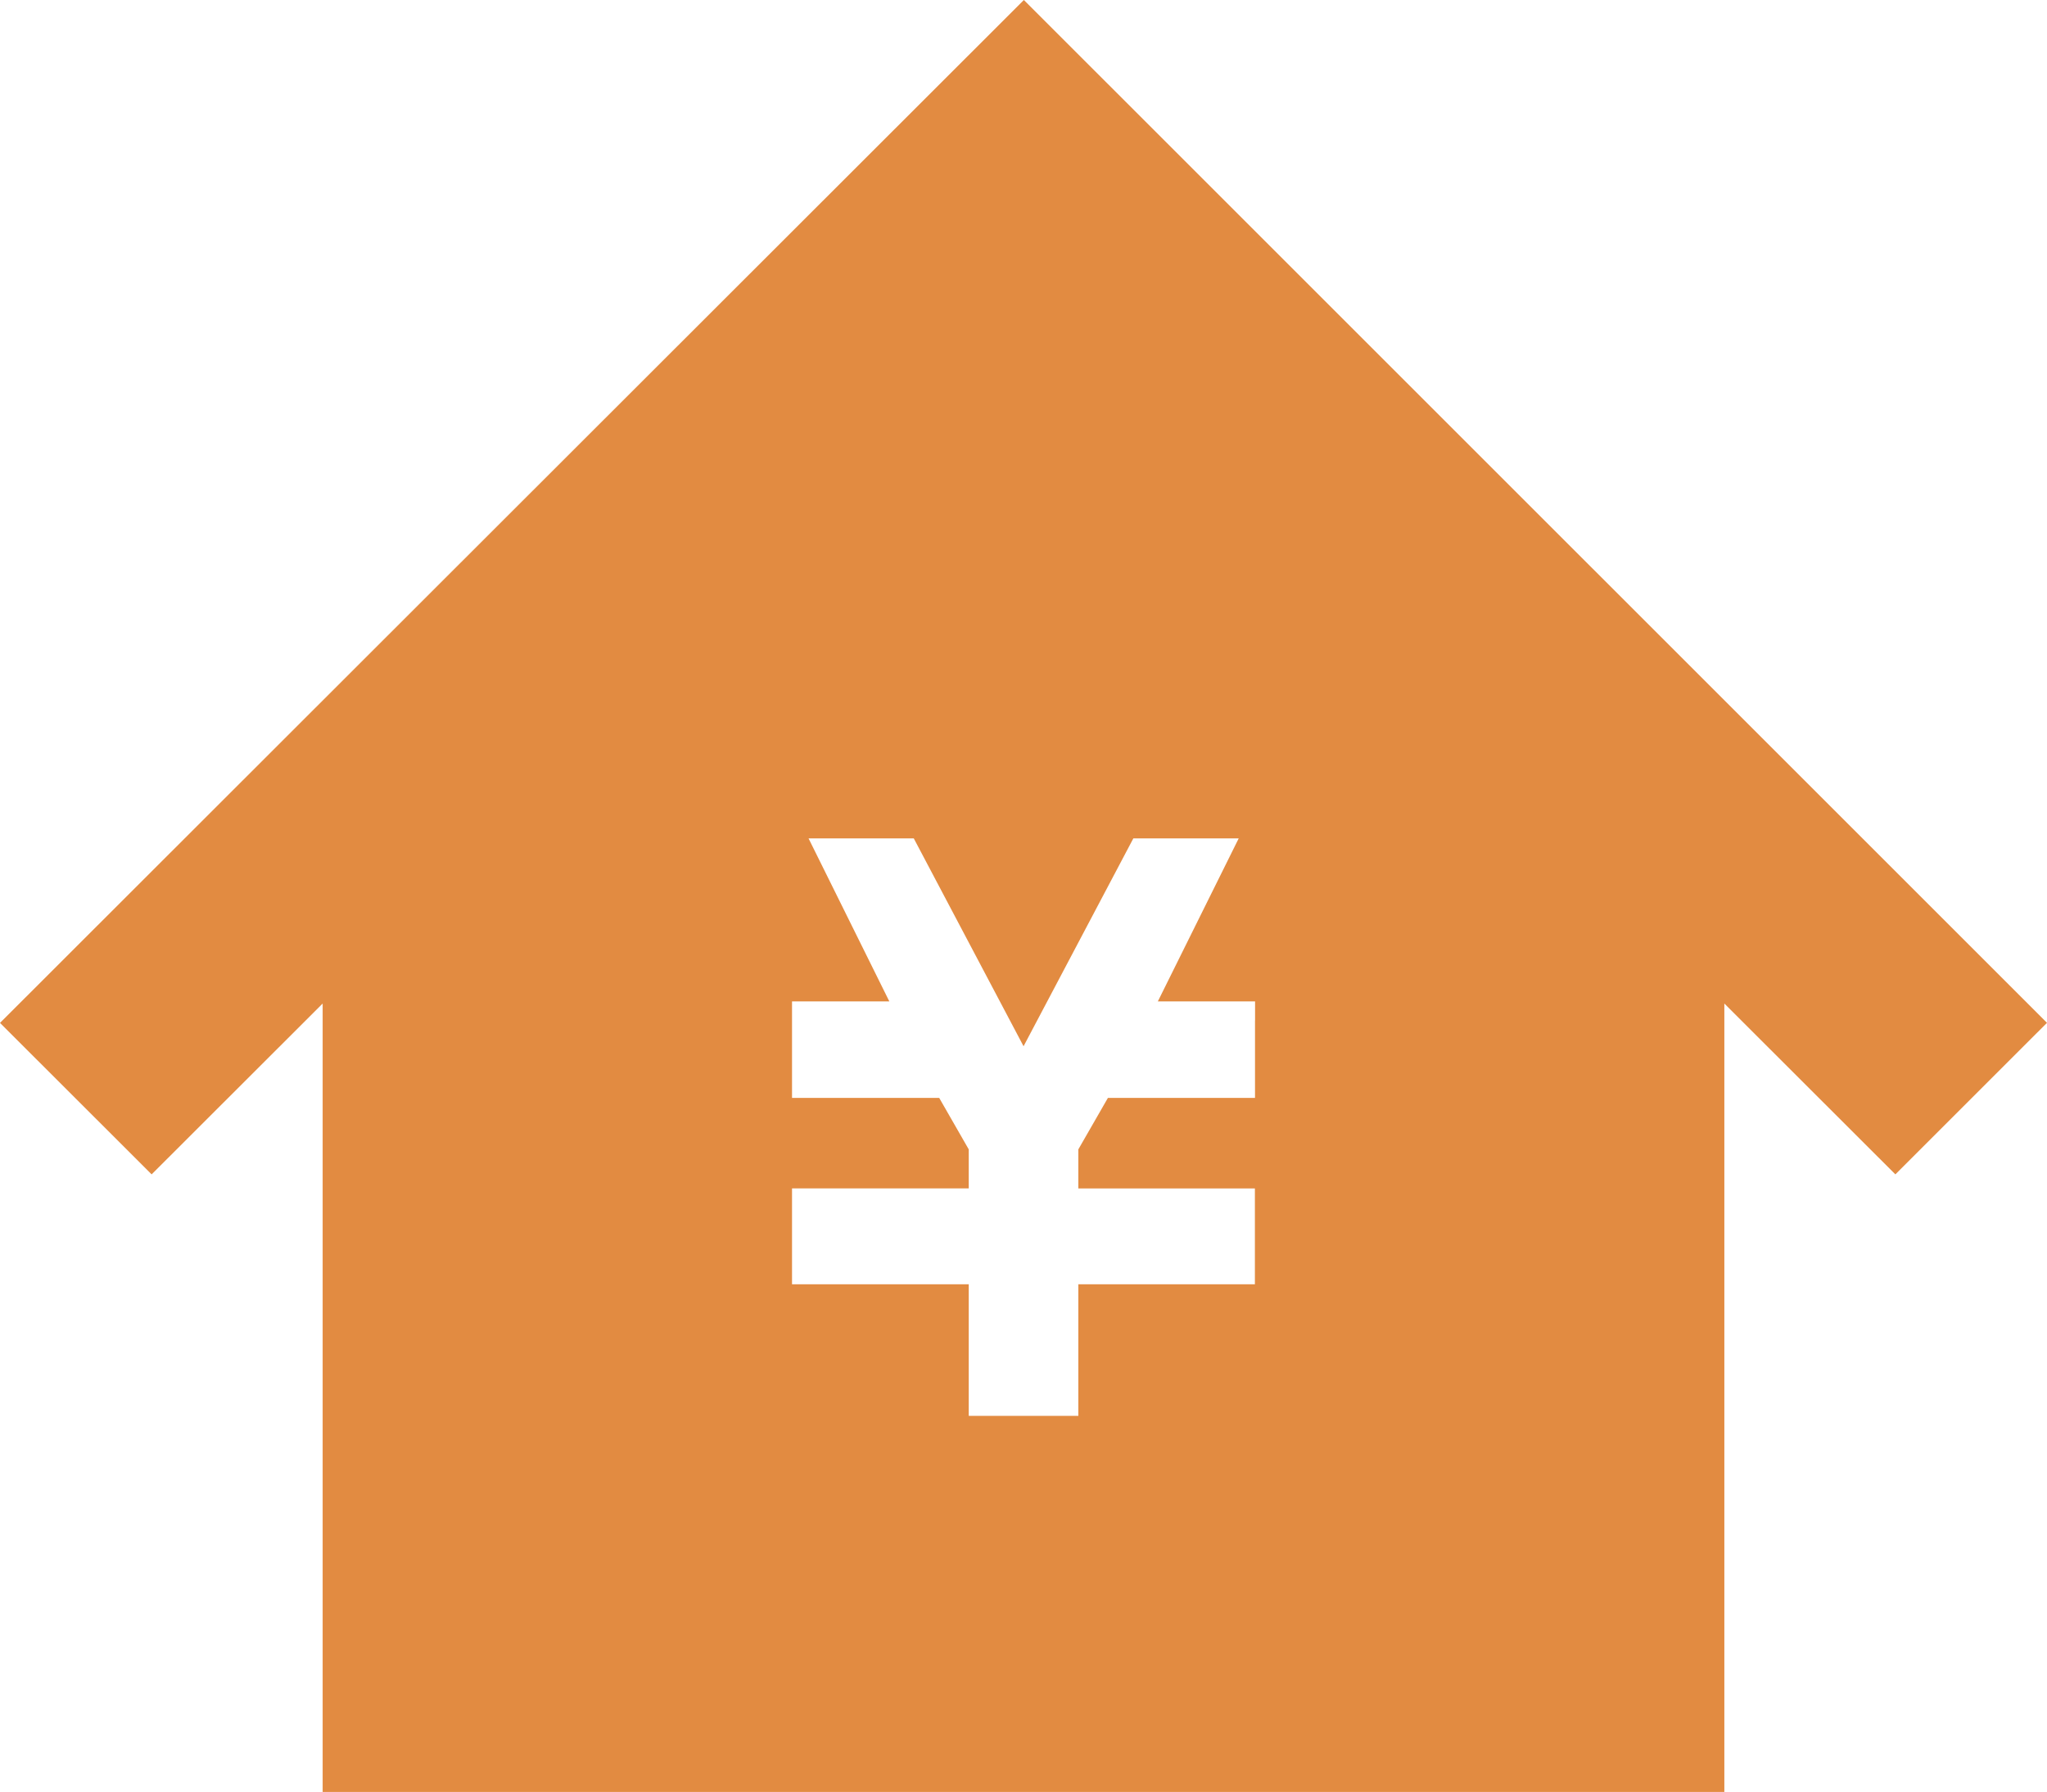 <svg xmlns="http://www.w3.org/2000/svg" width="71.886" height="62.942" viewBox="0 0 71.886 62.942">
  <g id="グループ_9796" data-name="グループ 9796" transform="translate(0 -31.851)">
    <path id="パス_5746" data-name="パス 5746" d="M35.956,31.851,0,67.78,5.325,73.1l6.006-6V94.793H60.555V67.1L66.561,73.1l5.325-5.323Zm8.117,35.843v2.721H38.907l-1.038,1.807v1.372h6.2v3.367h-6.2v4.622H34.02V76.961H27.814V73.593H34.02V72.223l-1.037-1.808H27.814v-3.39h3.417L28.395,61.3h3.695l3.855,7.3L39.8,61.3h3.7l-2.84,5.726h3.415v.669Z" transform="translate(0 0)" fill="#e28b41"/>
  </g>
</svg>
